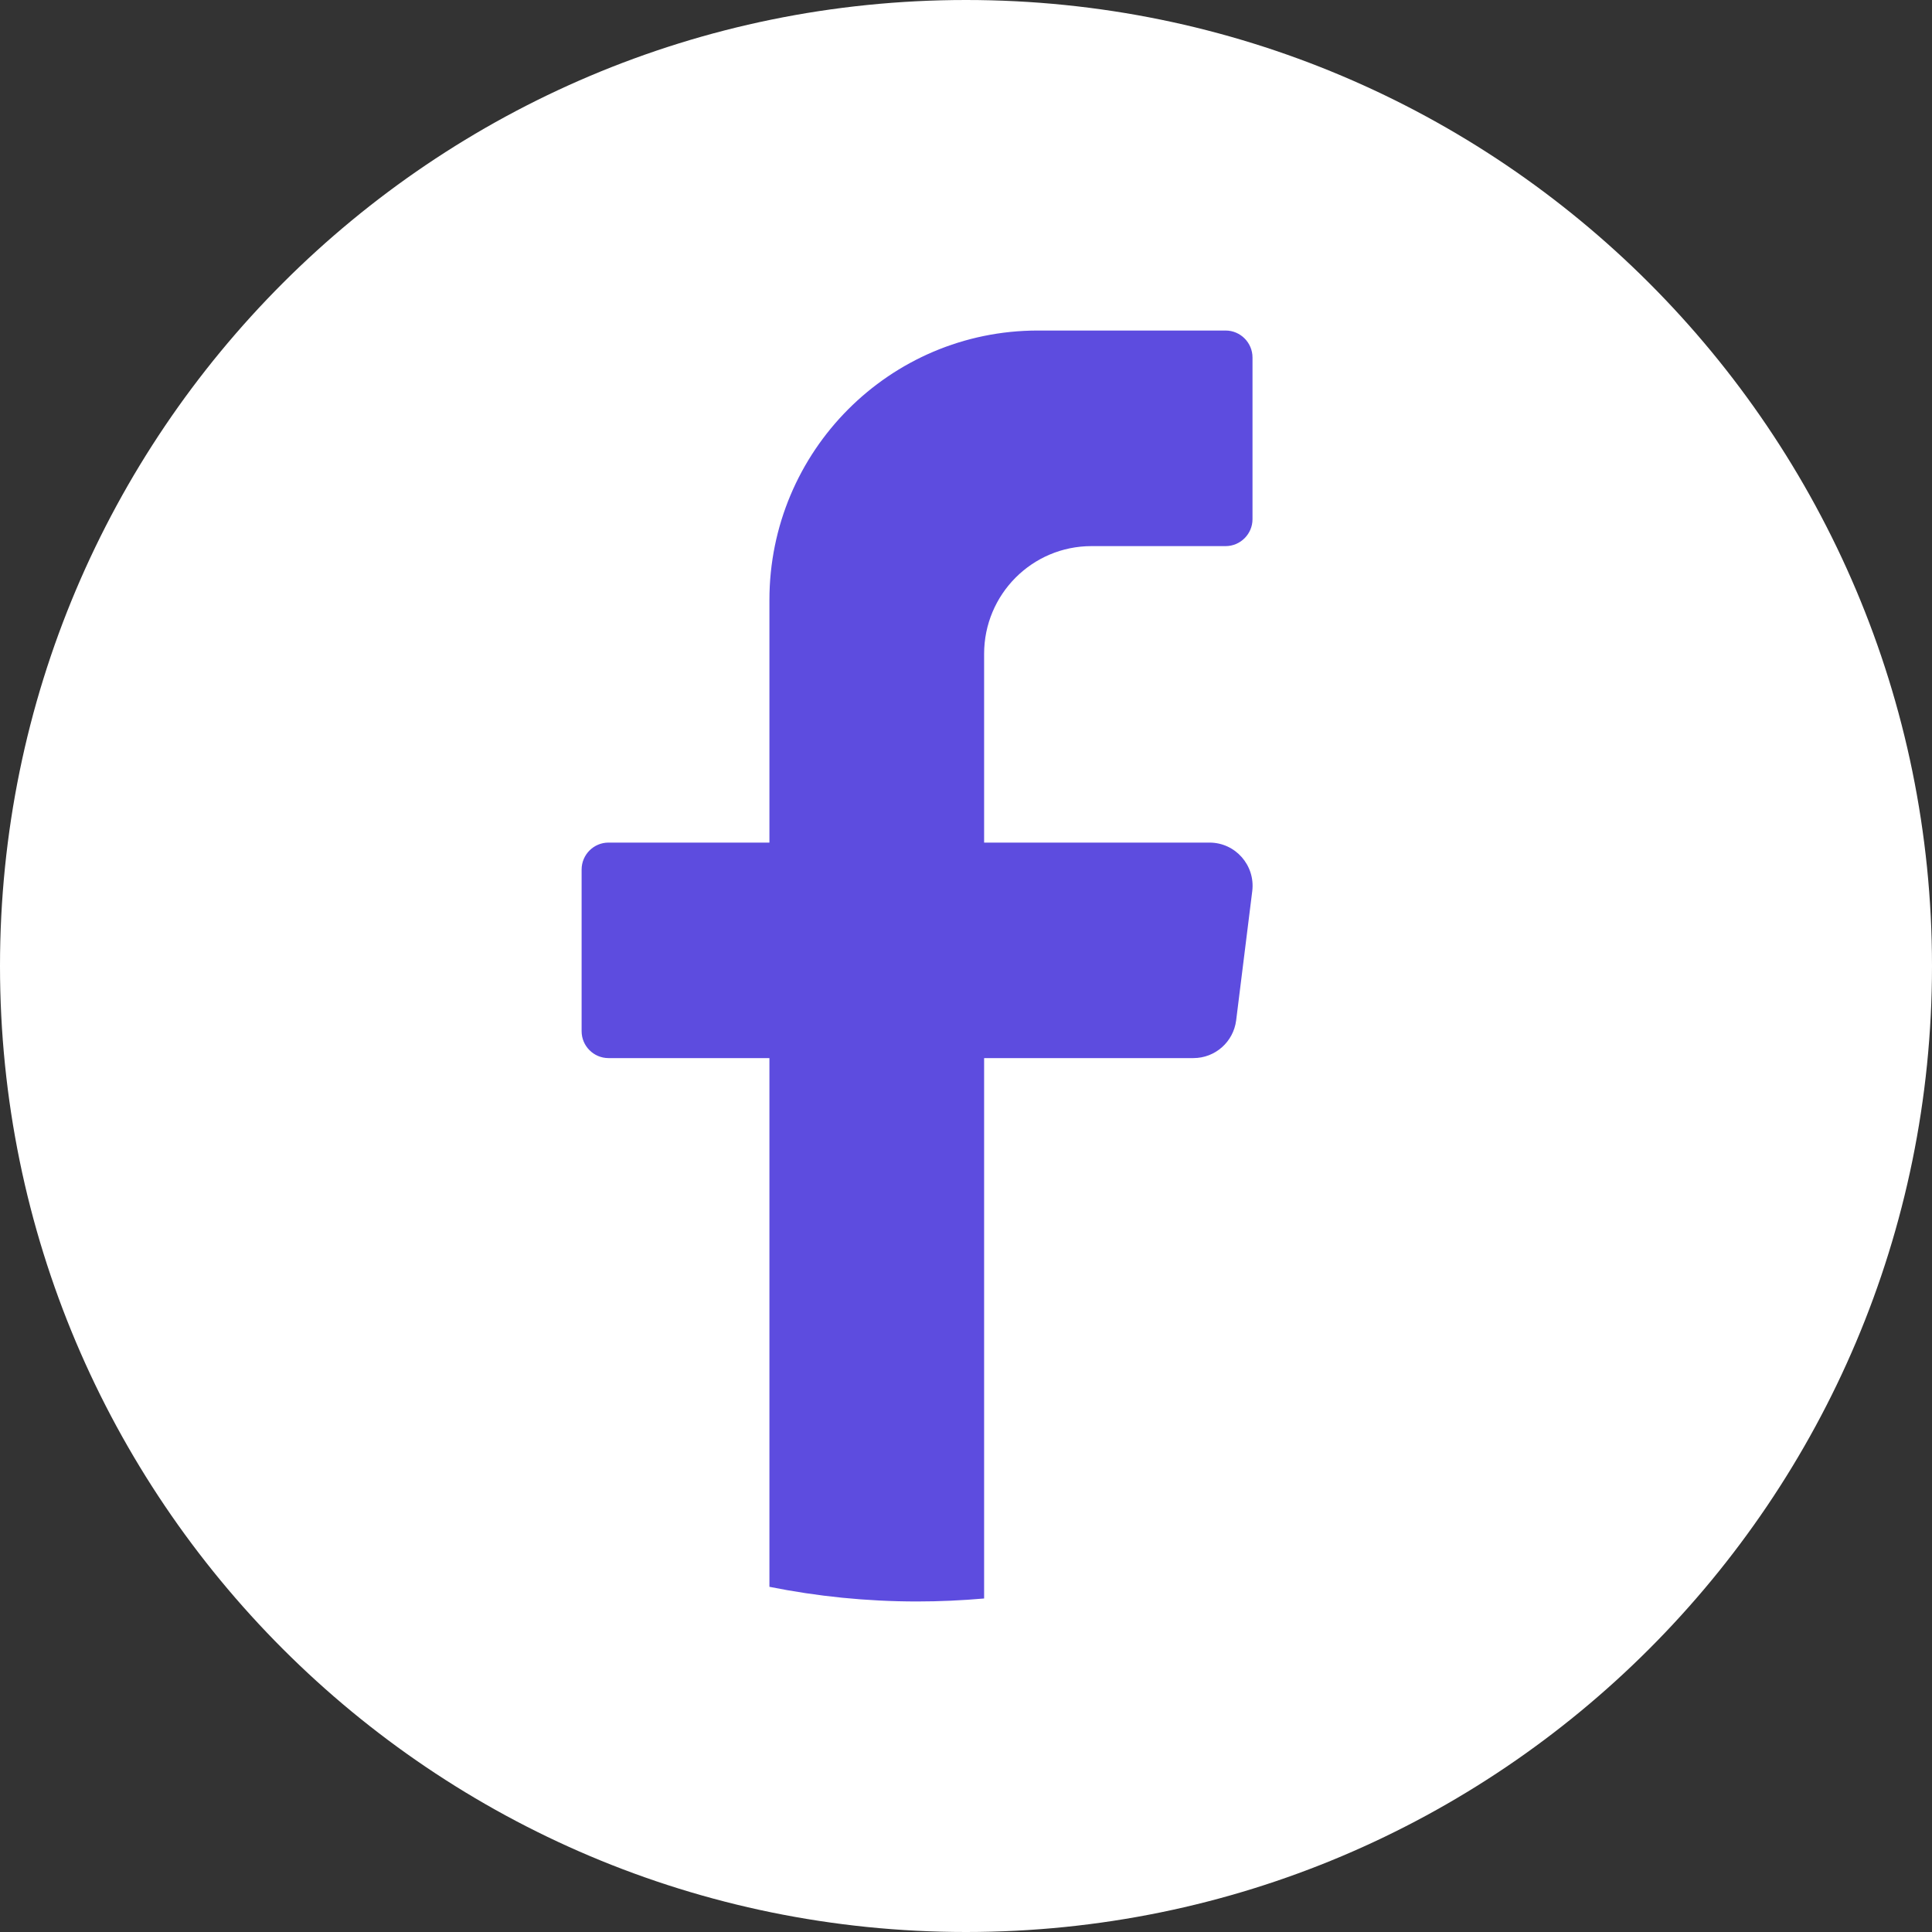 <?xml version="1.0" encoding="UTF-8"?>
<svg xmlns="http://www.w3.org/2000/svg" width="24" height="24" viewBox="0 0 24 24" fill="none">
  <rect x="0" y="0" width="24" height="24" fill="#333333" stroke="none"/>
  <path d="M24 12C24 18.628 18.627 24 12 24C5.373 24 0 18.628 0 12C0 5.373 5.373 0 12 0C18.627 0 24 5.373 24 12Z" fill="white"></path>
  <path d="M15.556 11.069L15.356 12.675C15.322 12.943 15.095 13.144 14.825 13.144H12.225V19.857C11.951 19.881 11.673 19.894 11.392 19.894C10.764 19.894 10.151 19.831 9.558 19.712V13.144H7.559C7.375 13.144 7.225 12.994 7.225 12.81V10.802C7.225 10.617 7.375 10.467 7.559 10.467H9.558V7.454C9.558 5.605 11.051 4.106 12.892 4.106H15.225C15.409 4.106 15.559 4.257 15.559 4.441V6.45C15.559 6.633 15.409 6.784 15.225 6.784H13.559C12.822 6.784 12.225 7.383 12.225 8.123V10.467H15.025C15.347 10.467 15.595 10.75 15.556 11.069Z" fill="#5D4CDF"></path>
</svg>
